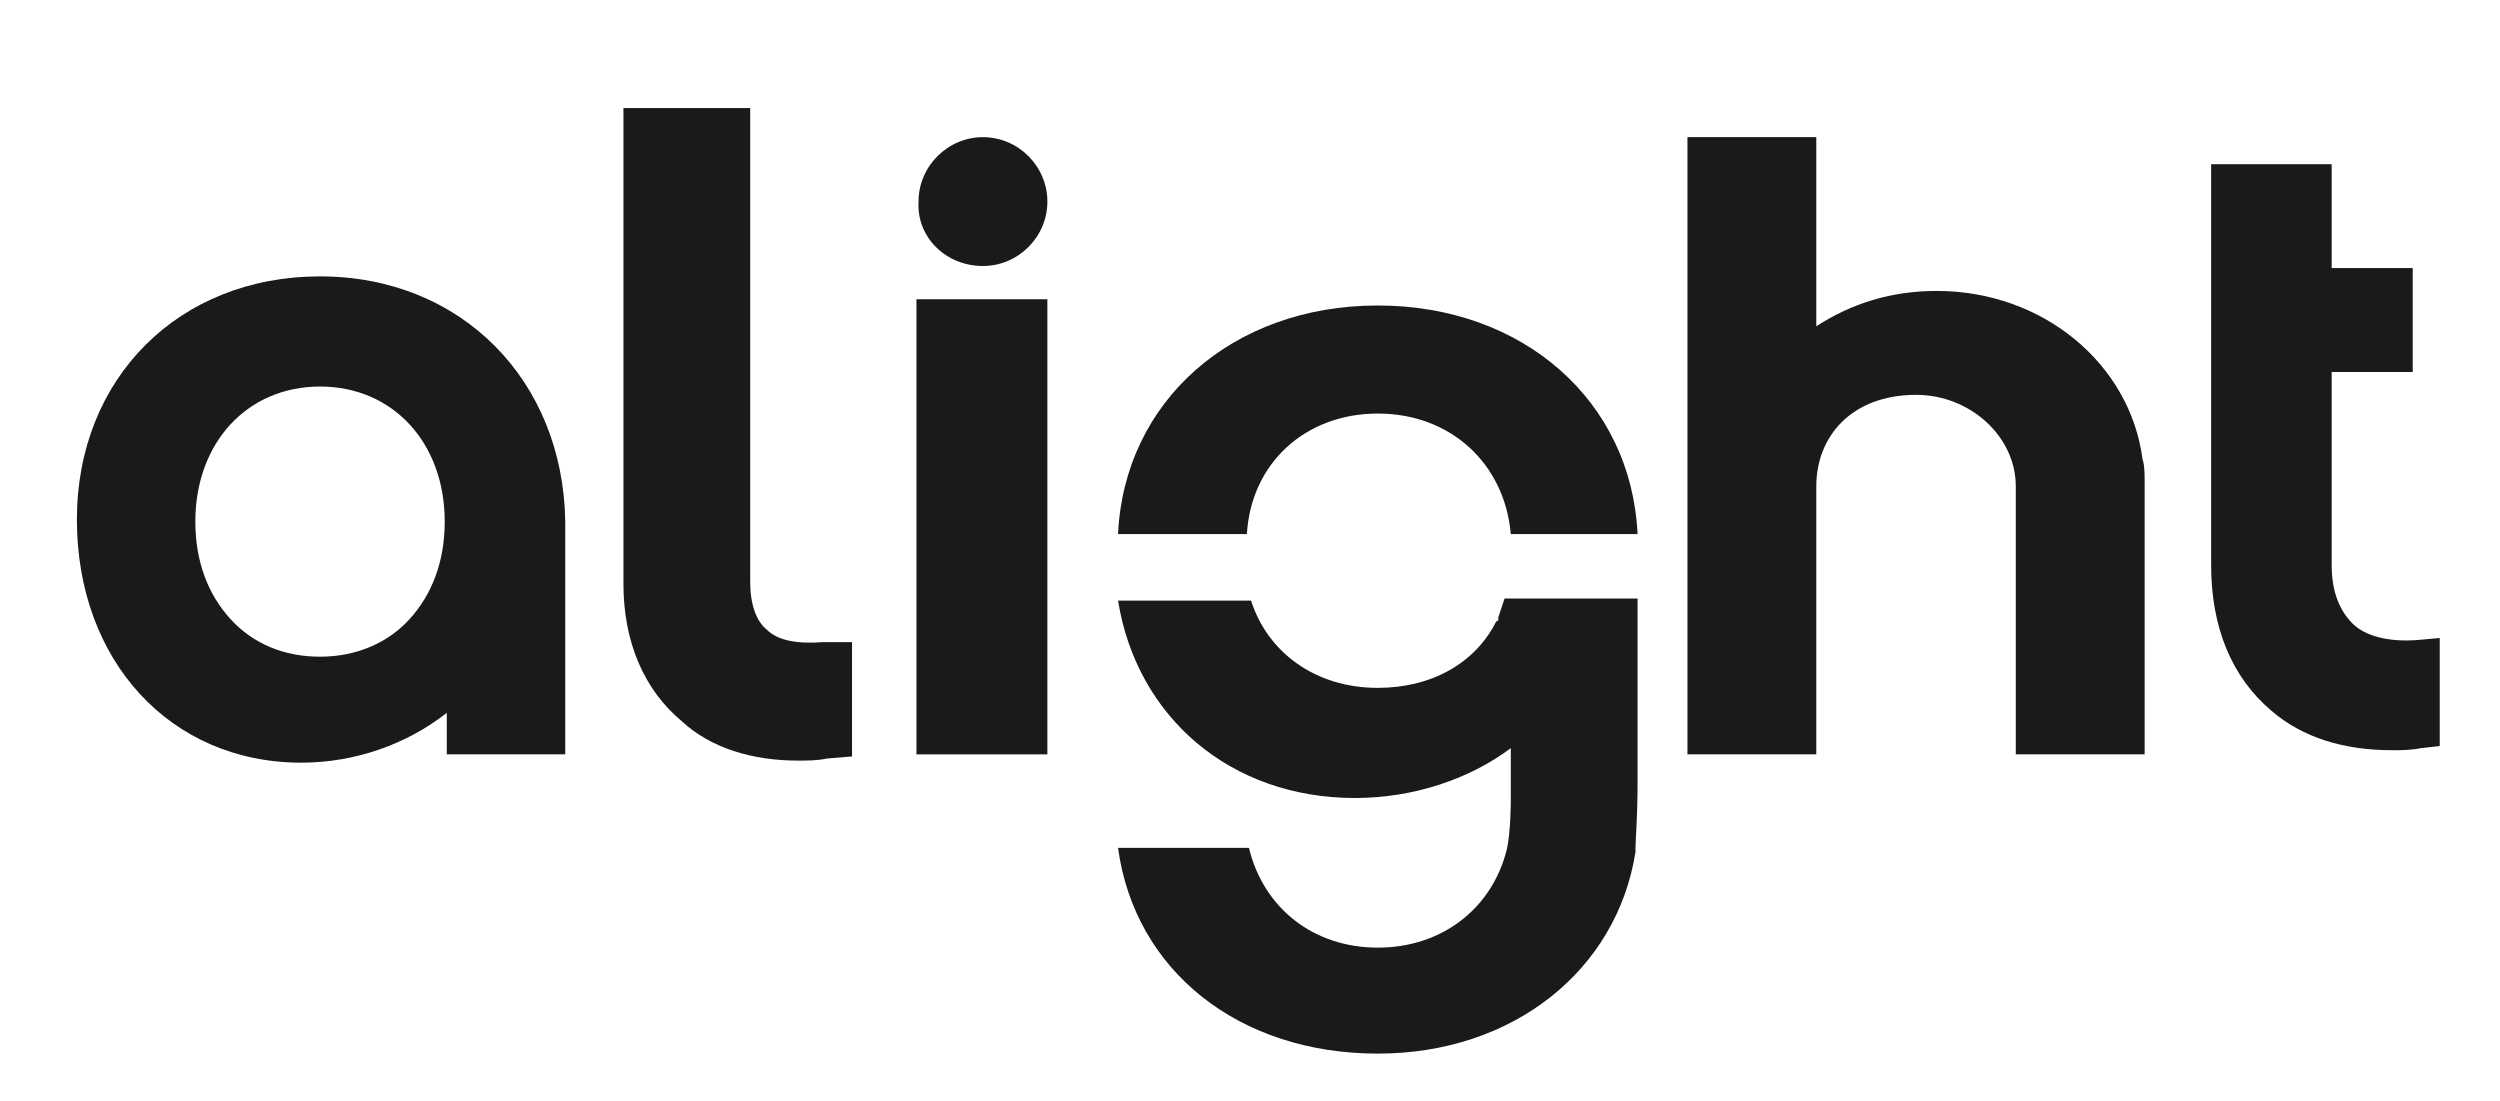 <?xml version="1.0" encoding="utf-8"?>
<!-- Generator: Adobe Illustrator 25.4.2, SVG Export Plug-In . SVG Version: 6.00 Build 0)  -->
<svg version="1.1" id="Layer_1" xmlns="http://www.w3.org/2000/svg" xmlns:xlink="http://www.w3.org/1999/xlink" x="0px" y="0px"
	 viewBox="0 0 120.3 53" style="enable-background:new 0 0 120.3 53;" xml:space="preserve">
<style type="text/css">
	.st0{fill-rule:evenodd;clip-rule:evenodd;fill:#1A1A1A;}
	.st1{fill:#1A1A1A;}
</style>
<g>
	<path class="st0" d="M47.3,12.8c1.7,0,3.1-1.4,3.1-3.1S49,6.6,47.3,6.6S44.2,8,44.2,9.7C44.1,11.4,45.5,12.8,47.3,12.8z"/>
</g>
<g>
	<path class="st1" d="M15.4,13.3C8.6,13.3,3.7,18.2,3.7,25s4.5,11.7,10.8,11.7c2.6,0,5.1-0.9,7-2.4v2h5.7V25.1
		C27.1,18.3,22.2,13.3,15.4,13.3z M15.4,31.6c-1.7,0-3.2-0.6-4.3-1.8C10,28.6,9.4,27,9.4,25.1c0-3.8,2.5-6.5,6-6.5s6,2.7,6,6.5
		c0,1.9-0.6,3.5-1.7,4.7C18.7,30.9,17.2,31.6,15.4,31.6z"/>
</g>
<g>
	<rect x="44.1" y="14.4" class="st1" width="6.3" height="21.9"/>
</g>
<g>
	<path class="st0" d="M66.3,19.9c3.5,0,6.1,2.4,6.4,5.8h6.1c-0.3-6.4-5.5-11-12.5-11s-12.2,4.6-12.5,11H60
		C60.2,22.3,62.8,19.9,66.3,19.9z"/>
</g>
<g>
	<path class="st0" d="M72.4,28.8c-0.1,0.3-0.2,0.6-0.3,0.9c0,0,0,0,0,0.1c0,0,0,0.1-0.1,0.1c-1,2-3.1,3.2-5.7,3.2
		c-3,0-5.3-1.7-6.1-4.2h-6.4c0.9,5.6,5.4,9.5,11.4,9.5c2.8,0,5.5-0.9,7.5-2.4v2.5c0,0,0,1.6-0.2,2.4c-0.7,2.8-3.1,4.7-6.2,4.7
		s-5.5-1.9-6.2-4.8h-6.3c0.8,5.9,5.8,9.9,12.5,9.9c6.5,0,11.5-4,12.4-9.7l0,0c0,0,0,0,0-0.1v-0.1l0,0c0-0.4,0.1-1.4,0.1-3.2v0.3
		v-9.1C78.8,28.8,72.4,28.8,72.4,28.8z"/>
</g>
<g>
	<path class="st0" d="M116.3,30.8c-1.4,0.1-2.5-0.2-3.1-0.8c-0.6-0.6-1-1.5-1-2.8v-9.3h3.9v-5h-3.9v-5h-5.8v19.3c0,3,1,5.4,2.9,7
		c1.5,1.3,3.5,1.9,5.8,1.9c0.5,0,0.9,0,1.4-0.1l0.9-0.1v-5.2L116.3,30.8z"/>
</g>
<g>
	<path class="st1" d="M41,30.9v5.5l-1.2,0.1c-0.5,0.1-0.9,0.1-1.4,0.1c-2.2,0-4.2-0.6-5.6-1.9C31,33.2,30,30.9,30,28.1V5.2h6.1V28
		c0,1.1,0.3,1.9,0.8,2.3c0.5,0.5,1.4,0.7,2.7,0.6H41z"/>
</g>
<g>
	<path class="st0" d="M103.1,22.1c-0.6-4.6-4.8-8.1-9.9-8.1c-2.2,0-4.1,0.6-5.8,1.7V6.6h-6.2v29.7h6.2V23.4c0-2.4,1.7-4.4,4.8-4.4
		c2.6,0,4.8,2,4.8,4.4v12.9h6.2V23.2C103.2,22.8,103.2,22.4,103.1,22.1z"/>
</g>
</svg>
